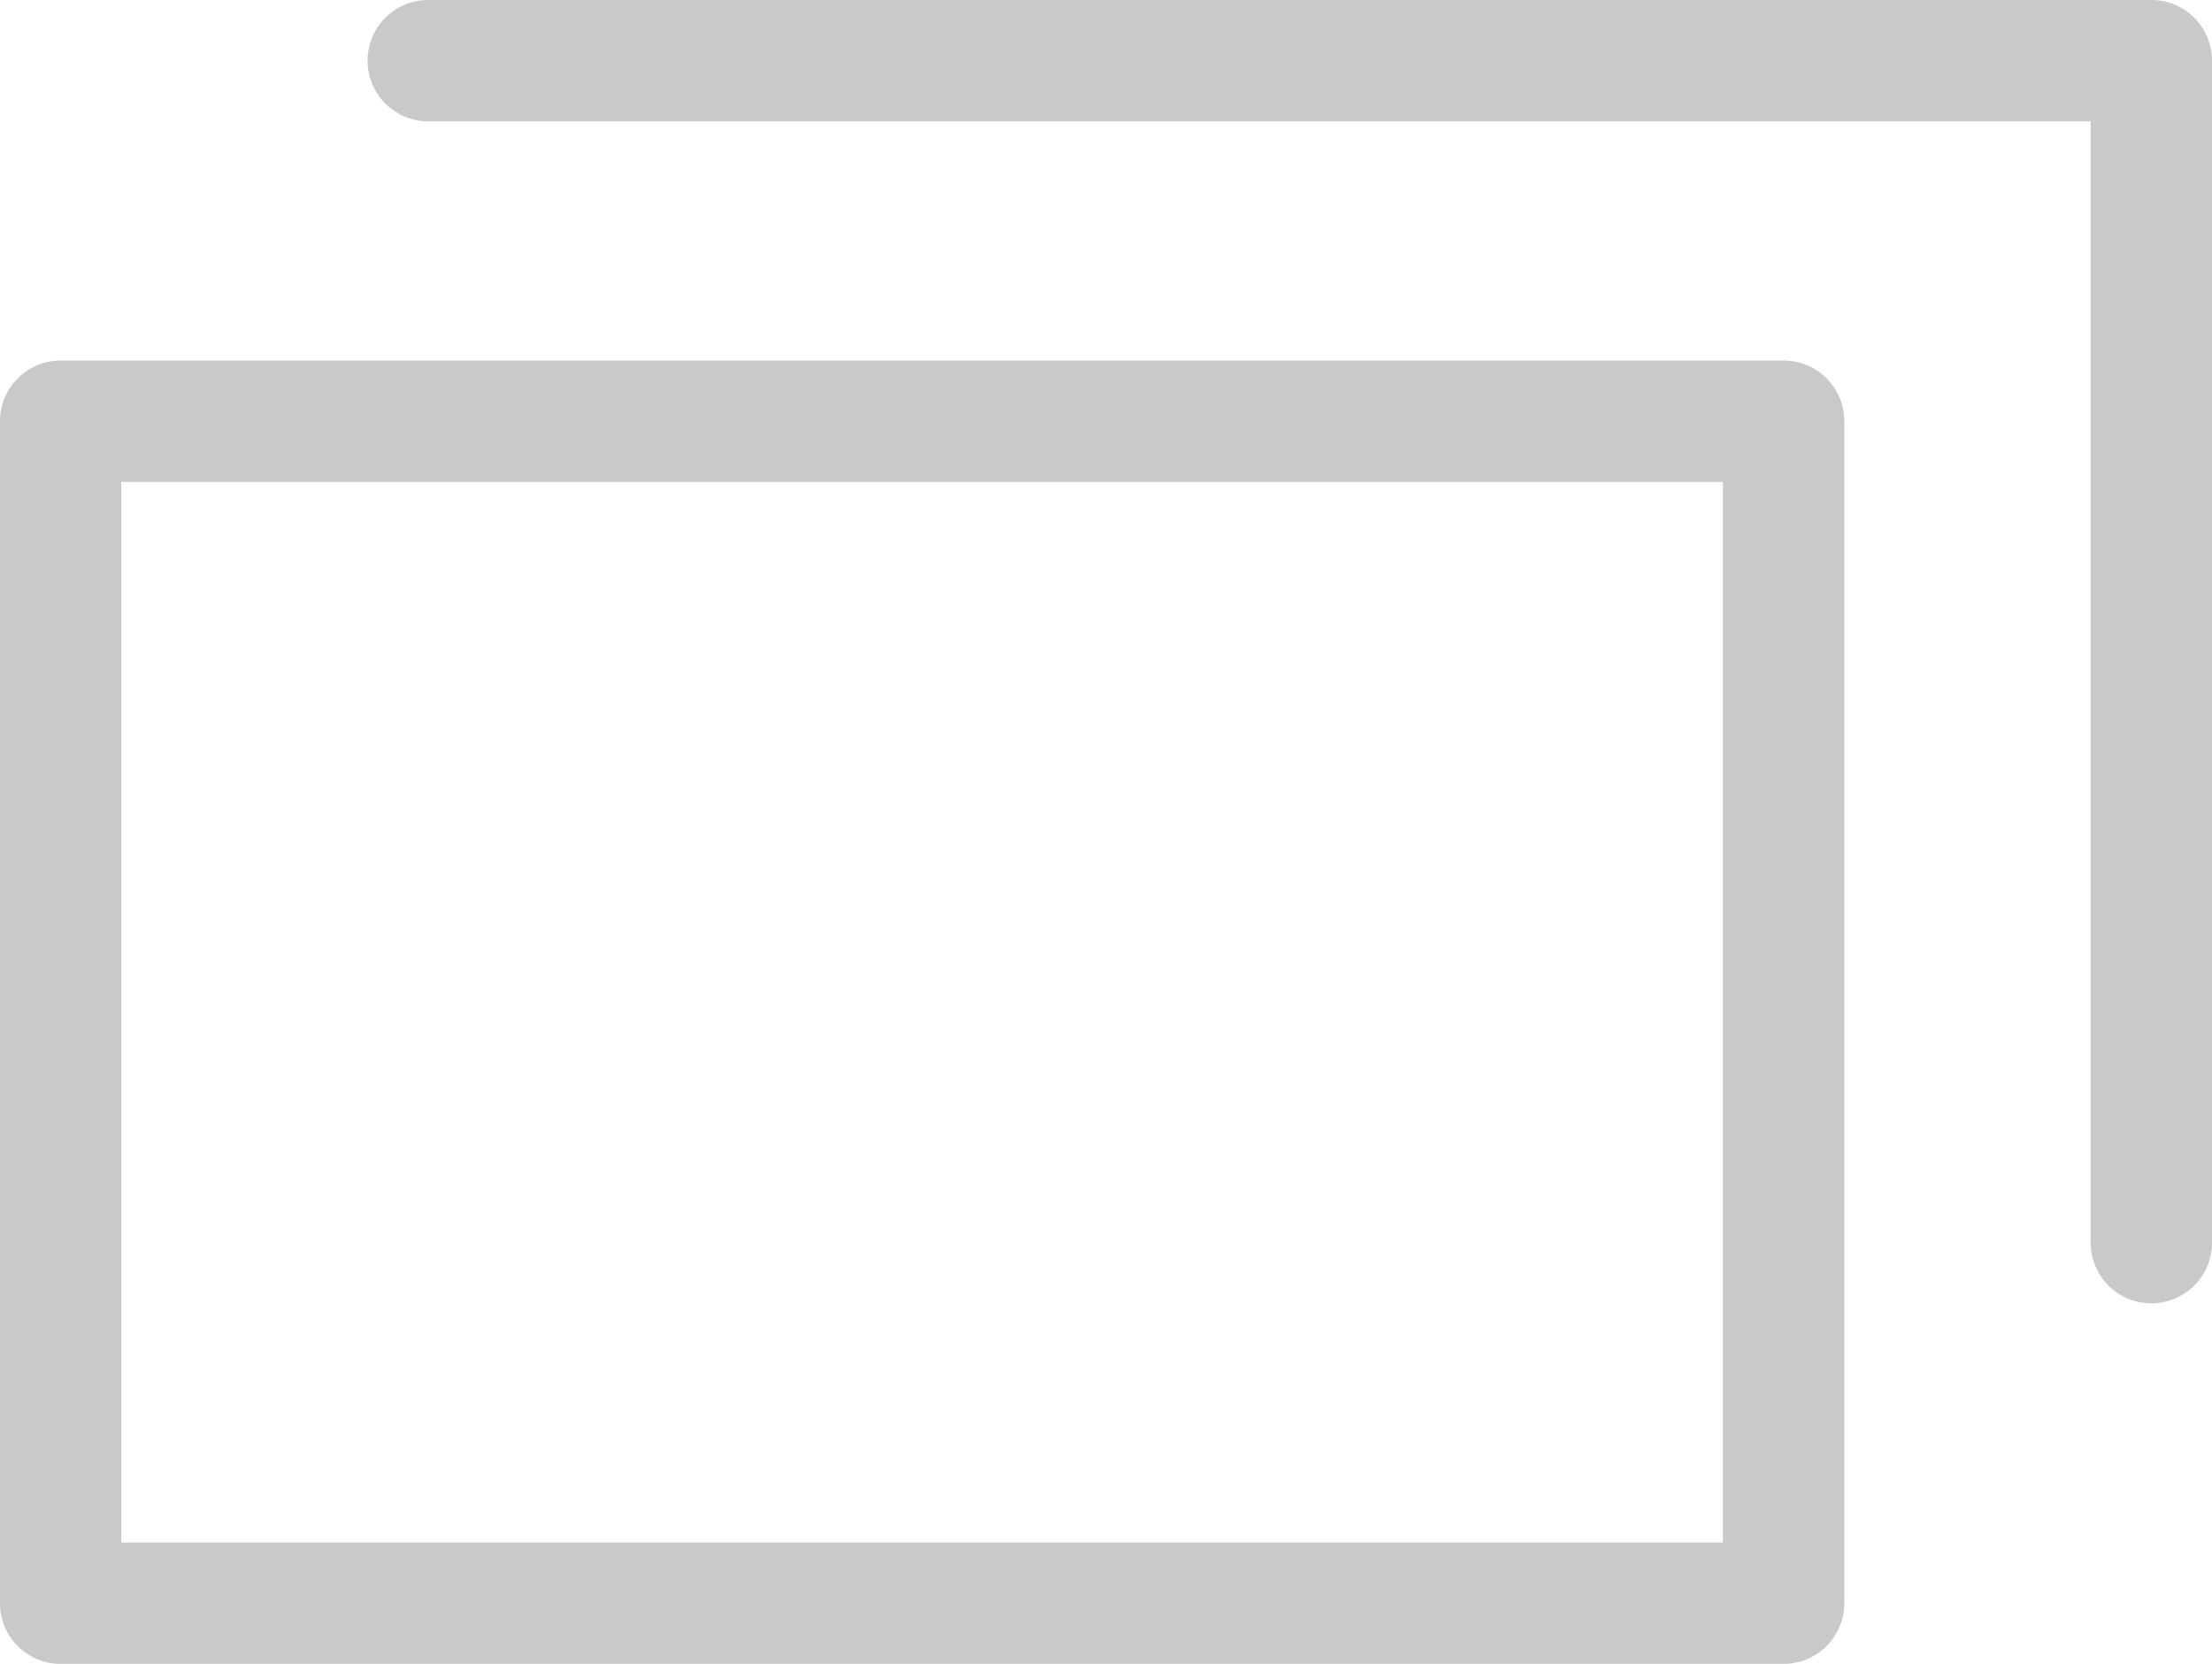 <?xml version="1.0" encoding="utf-8"?>
<!-- Generator: Adobe Illustrator 16.0.0, SVG Export Plug-In . SVG Version: 6.00 Build 0)  -->
<!DOCTYPE svg PUBLIC "-//W3C//DTD SVG 1.1//EN" "http://www.w3.org/Graphics/SVG/1.1/DTD/svg11.dtd">
<svg version="1.1" xmlns="http://www.w3.org/2000/svg" xmlns:xlink="http://www.w3.org/1999/xlink" x="0px" y="0px"
	 width="20.608px" height="15.504px" viewBox="0 0 20.608 15.504" enable-background="new 0 0 20.608 15.504" xml:space="preserve">
<g id="UI_02">
</g>
<g id="Layer_2">
</g>
<g id="Layer_3">
</g>
<g id="Layer_4">
</g>
<g id="Layer_5">
</g>
<g id="Layer_6">
</g>
<g id="Layer_7">
</g>
<g id="Layer_8">
</g>
<g id="Layer_9">
</g>
<g id="Layer_10">
	<g>
		
			<polyline fill-rule="evenodd" clip-rule="evenodd" fill="none" stroke="#C7C9CA" stroke-width="1.131" stroke-linecap="round" stroke-linejoin="round" stroke-miterlimit="2.613" points="
			20.043,11.579 20.043,0.565 3.99,0.565 		"/>
		
			<rect x="0.565" y="3.925" fill-rule="evenodd" clip-rule="evenodd" fill="none" stroke="#C7C9CA" stroke-width="1.131" stroke-linecap="round" stroke-linejoin="round" stroke-miterlimit="2.613" width="16.052" height="11.014"/>
	</g>
</g>
<g id="Layer_11">
</g>
<g id="Layer_12">
</g>
<g id="Layer_13">
</g>
<g id="Layer_14">
</g>
</svg>
